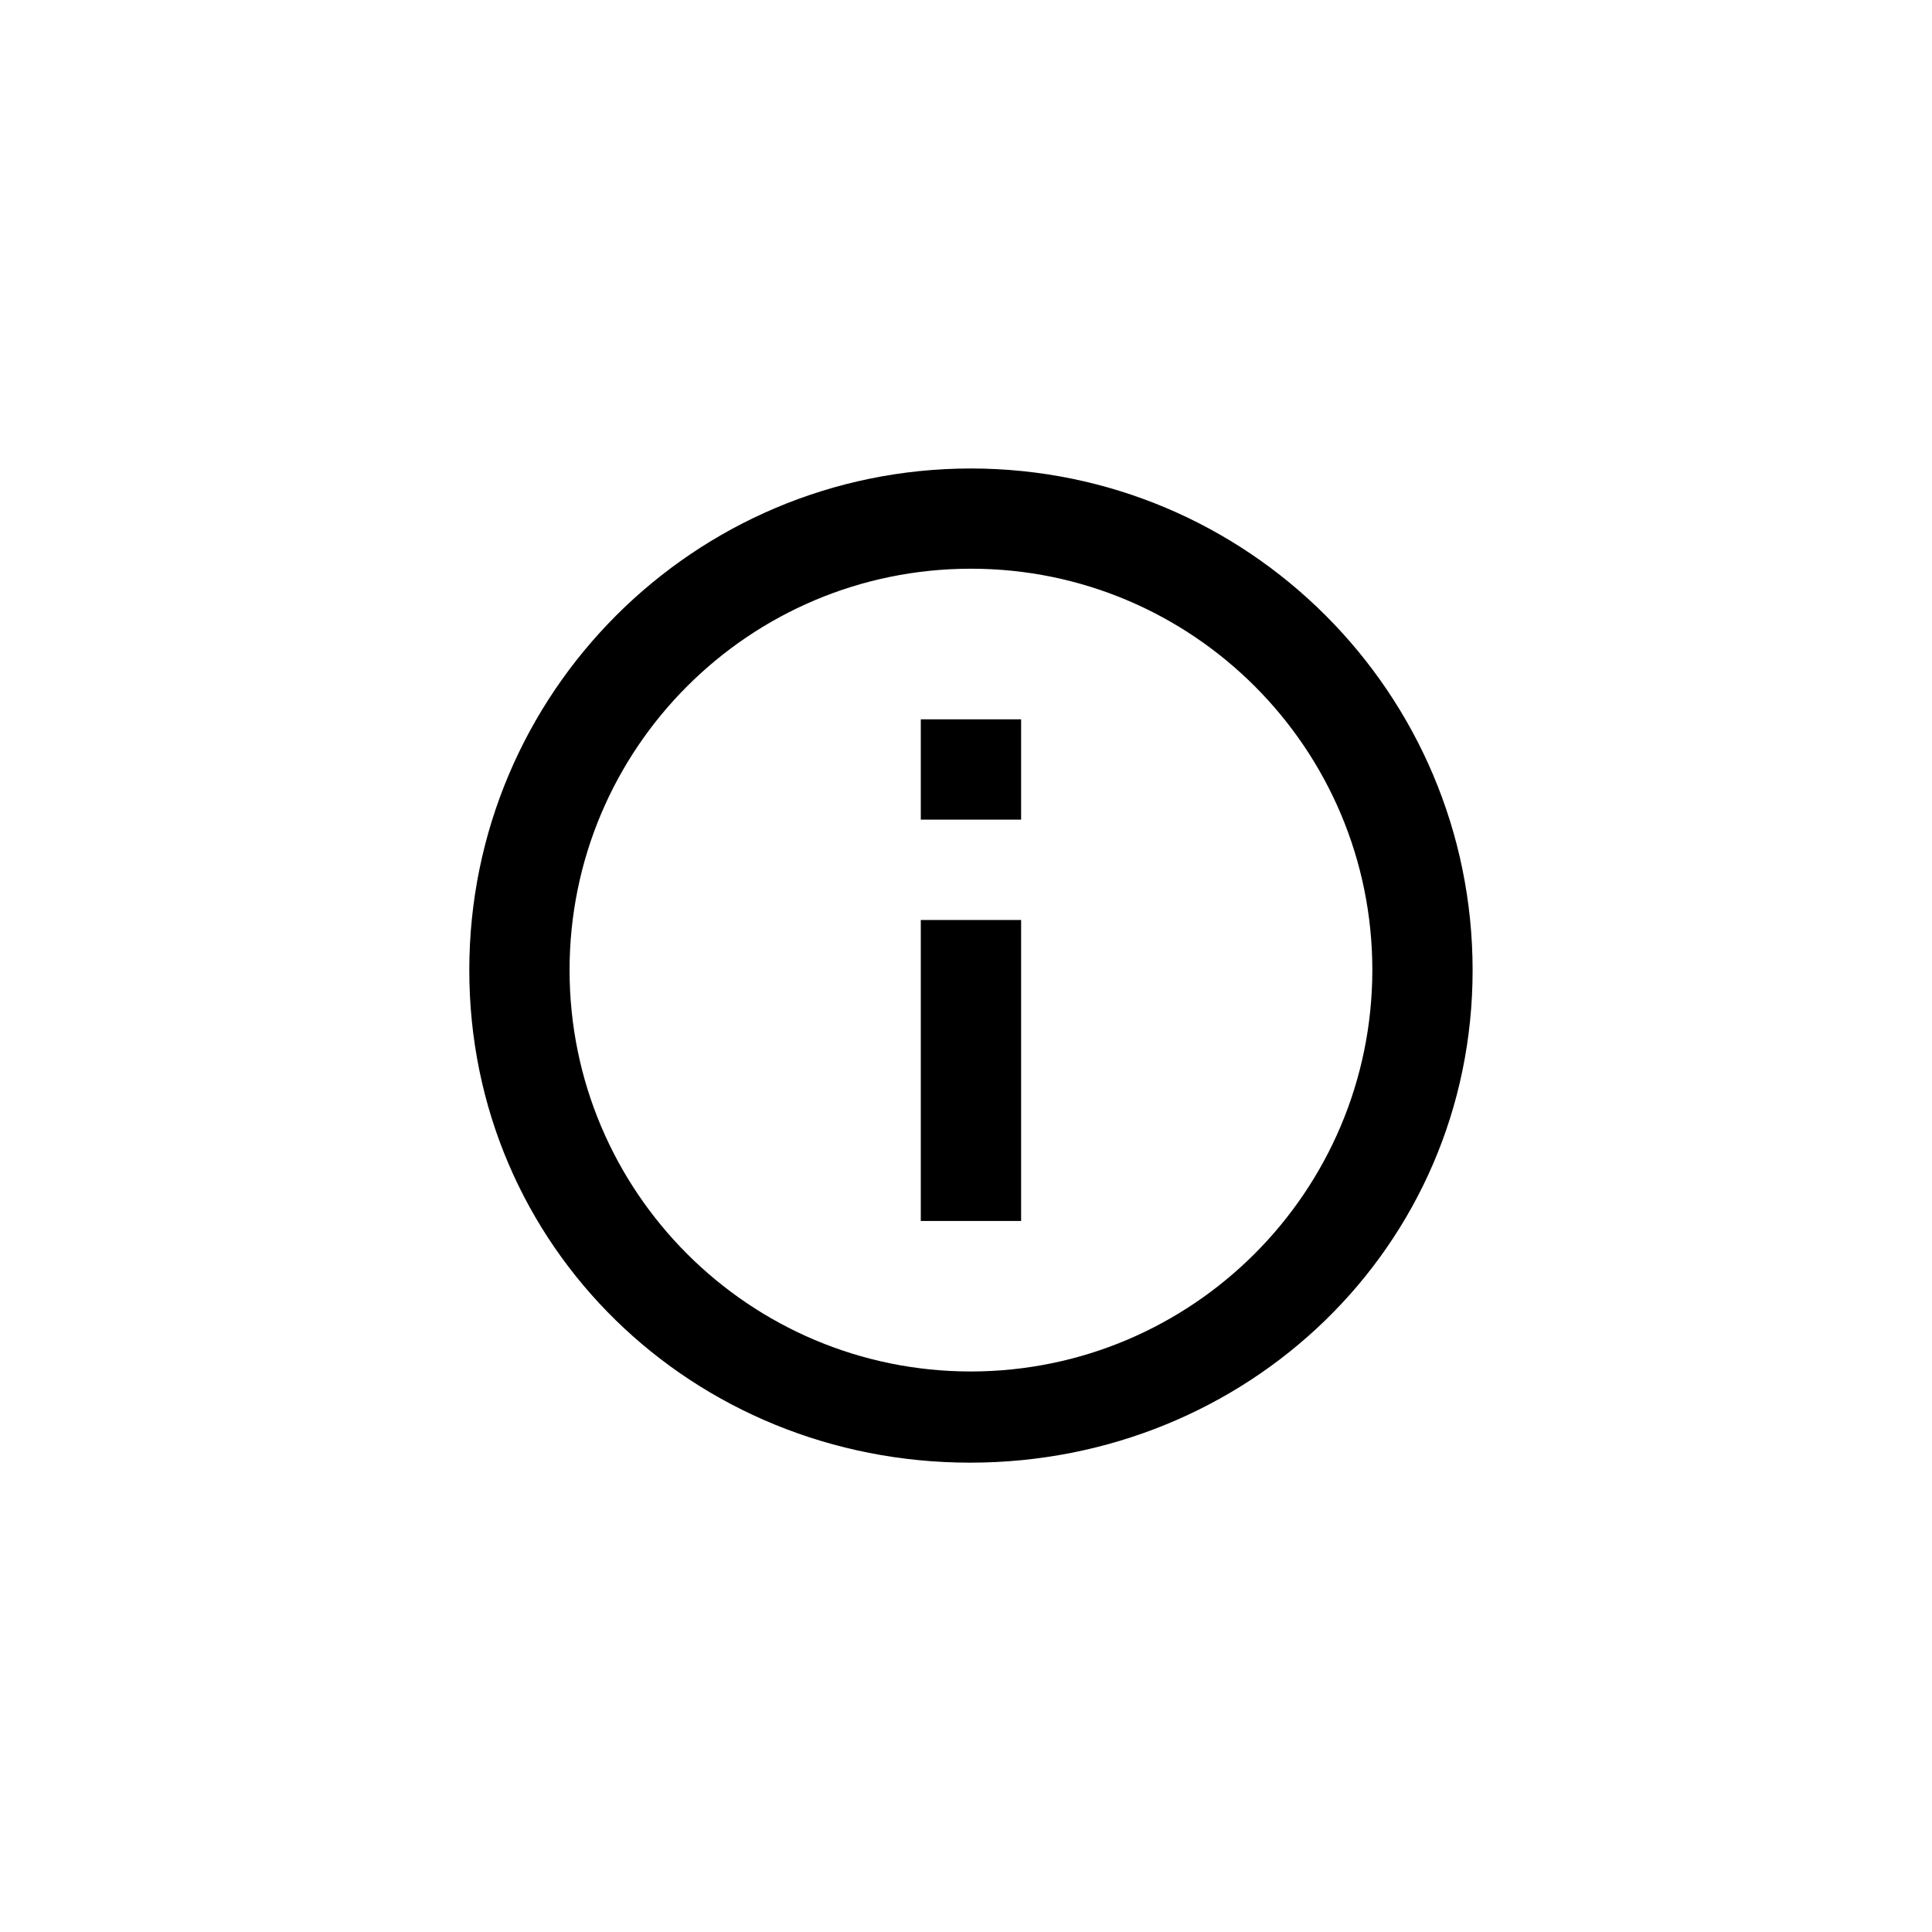 <?xml version="1.0" encoding="UTF-8"?>
<svg xmlns="http://www.w3.org/2000/svg" id="Ebene_1" width="80" height="80" viewBox="0 0 450 450"><rect width="450" height="450" fill="#fff"/><path d="M136.528,130.09h181.91v181.91h-181.91v-181.91Z" fill="none"/><g id="Gruppe_4162"><g id="Gruppe_4162-2"><path id="Pfad_2274" d="M214.47,284.388h23.367v-70.107h-23.367v70.107ZM226.154,109.119c-64.532,0-116.846,52.314-116.846,116.846s52.121,114.717,116.653,114.717,117.04-50.185,117.04-114.717h0c-.025-64.522-52.324-116.821-116.846-116.846M226.154,319.445c-51.633,0-93.491-41.857-93.491-93.491,0-51.633,41.857-93.491,93.491-93.491,51.633,0,93.491,41.857,93.491,93.491-.062,51.608-41.883,93.428-93.491,93.491M214.47,190.909h23.367v-23.367h-23.367v23.367Z"/></g></g></svg>
